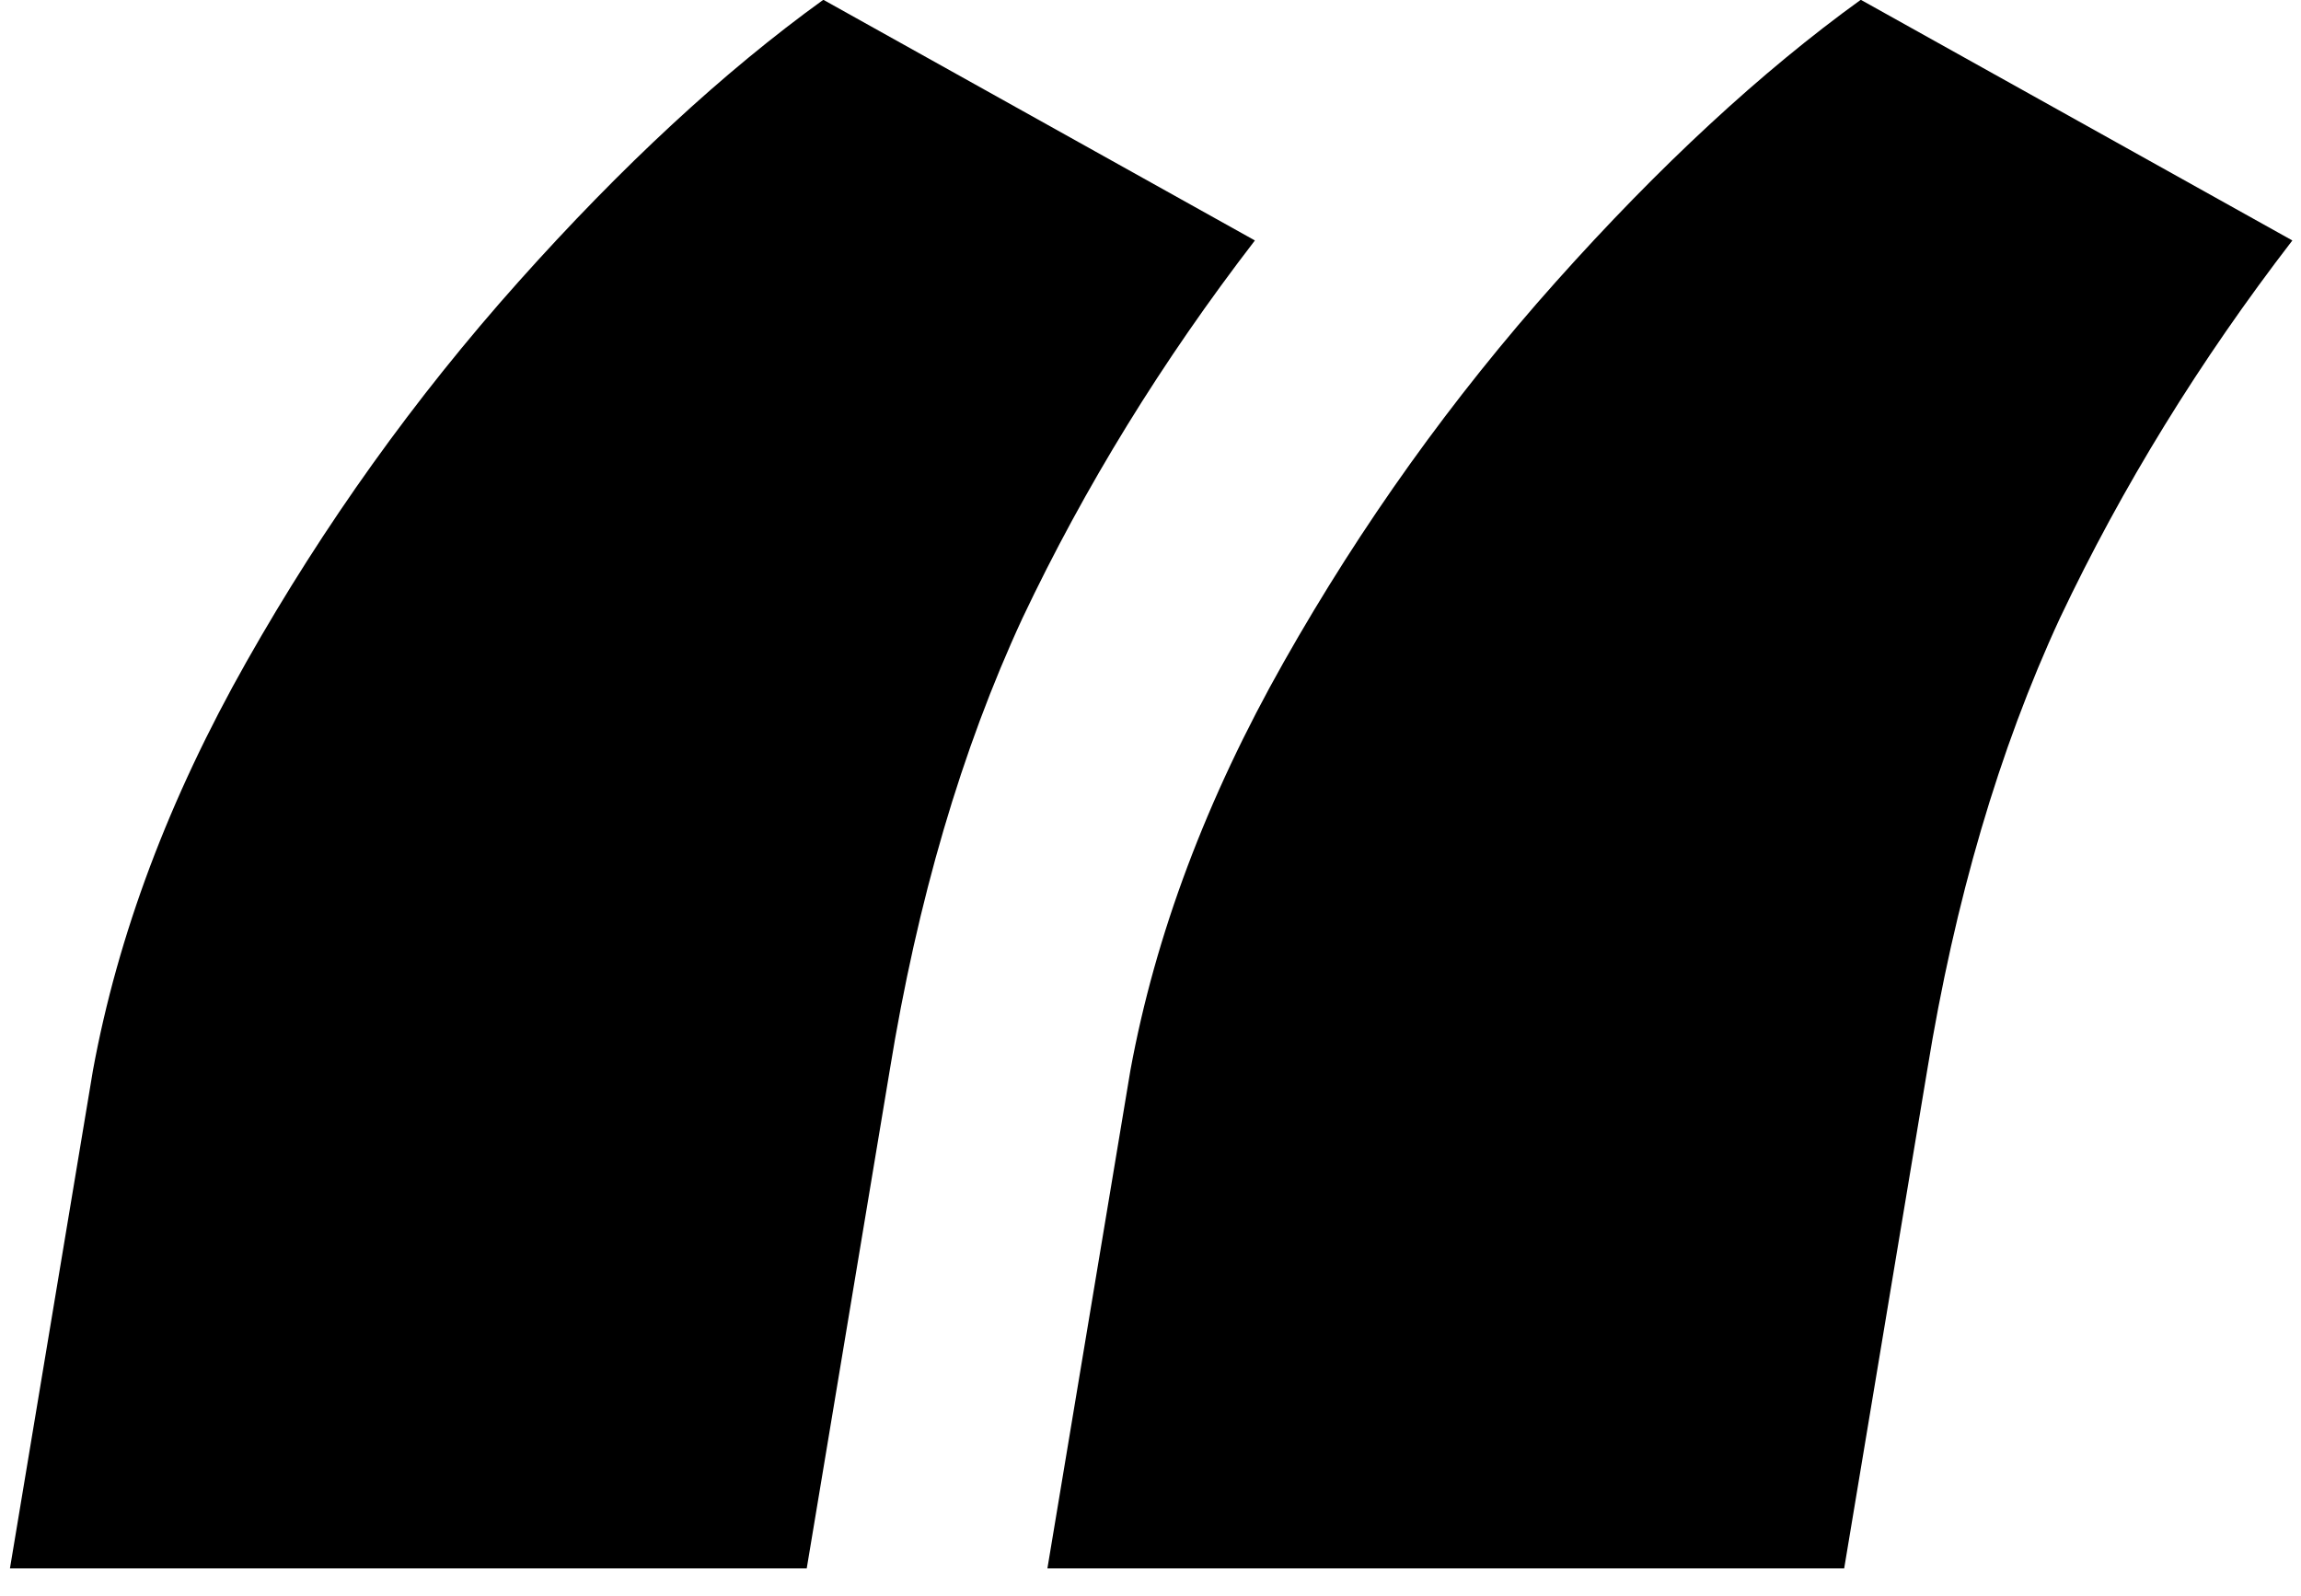<svg width="62" height="43" viewBox="0 0 62 43" fill="none" xmlns="http://www.w3.org/2000/svg">
<path d="M0.268 42.26L2.504 28.842C3.175 25.19 4.554 21.518 6.642 17.829C8.729 14.139 11.17 10.728 13.966 7.597C16.761 4.467 19.5 1.932 22.184 -0.006L33.813 6.479C31.316 9.722 29.228 13.114 27.551 16.654C25.911 20.195 24.718 24.258 23.973 28.842L21.737 42.26H0.268ZM28.222 42.26L30.458 28.842C31.129 25.19 32.508 21.518 34.596 17.829C36.683 14.139 39.124 10.728 41.92 7.597C44.715 4.467 47.455 1.932 50.138 -0.006L61.767 6.479C59.27 9.722 57.182 13.114 55.505 16.654C53.865 20.195 52.672 24.258 51.927 28.842L49.691 42.26H28.222Z" fill="black"/>
</svg>
